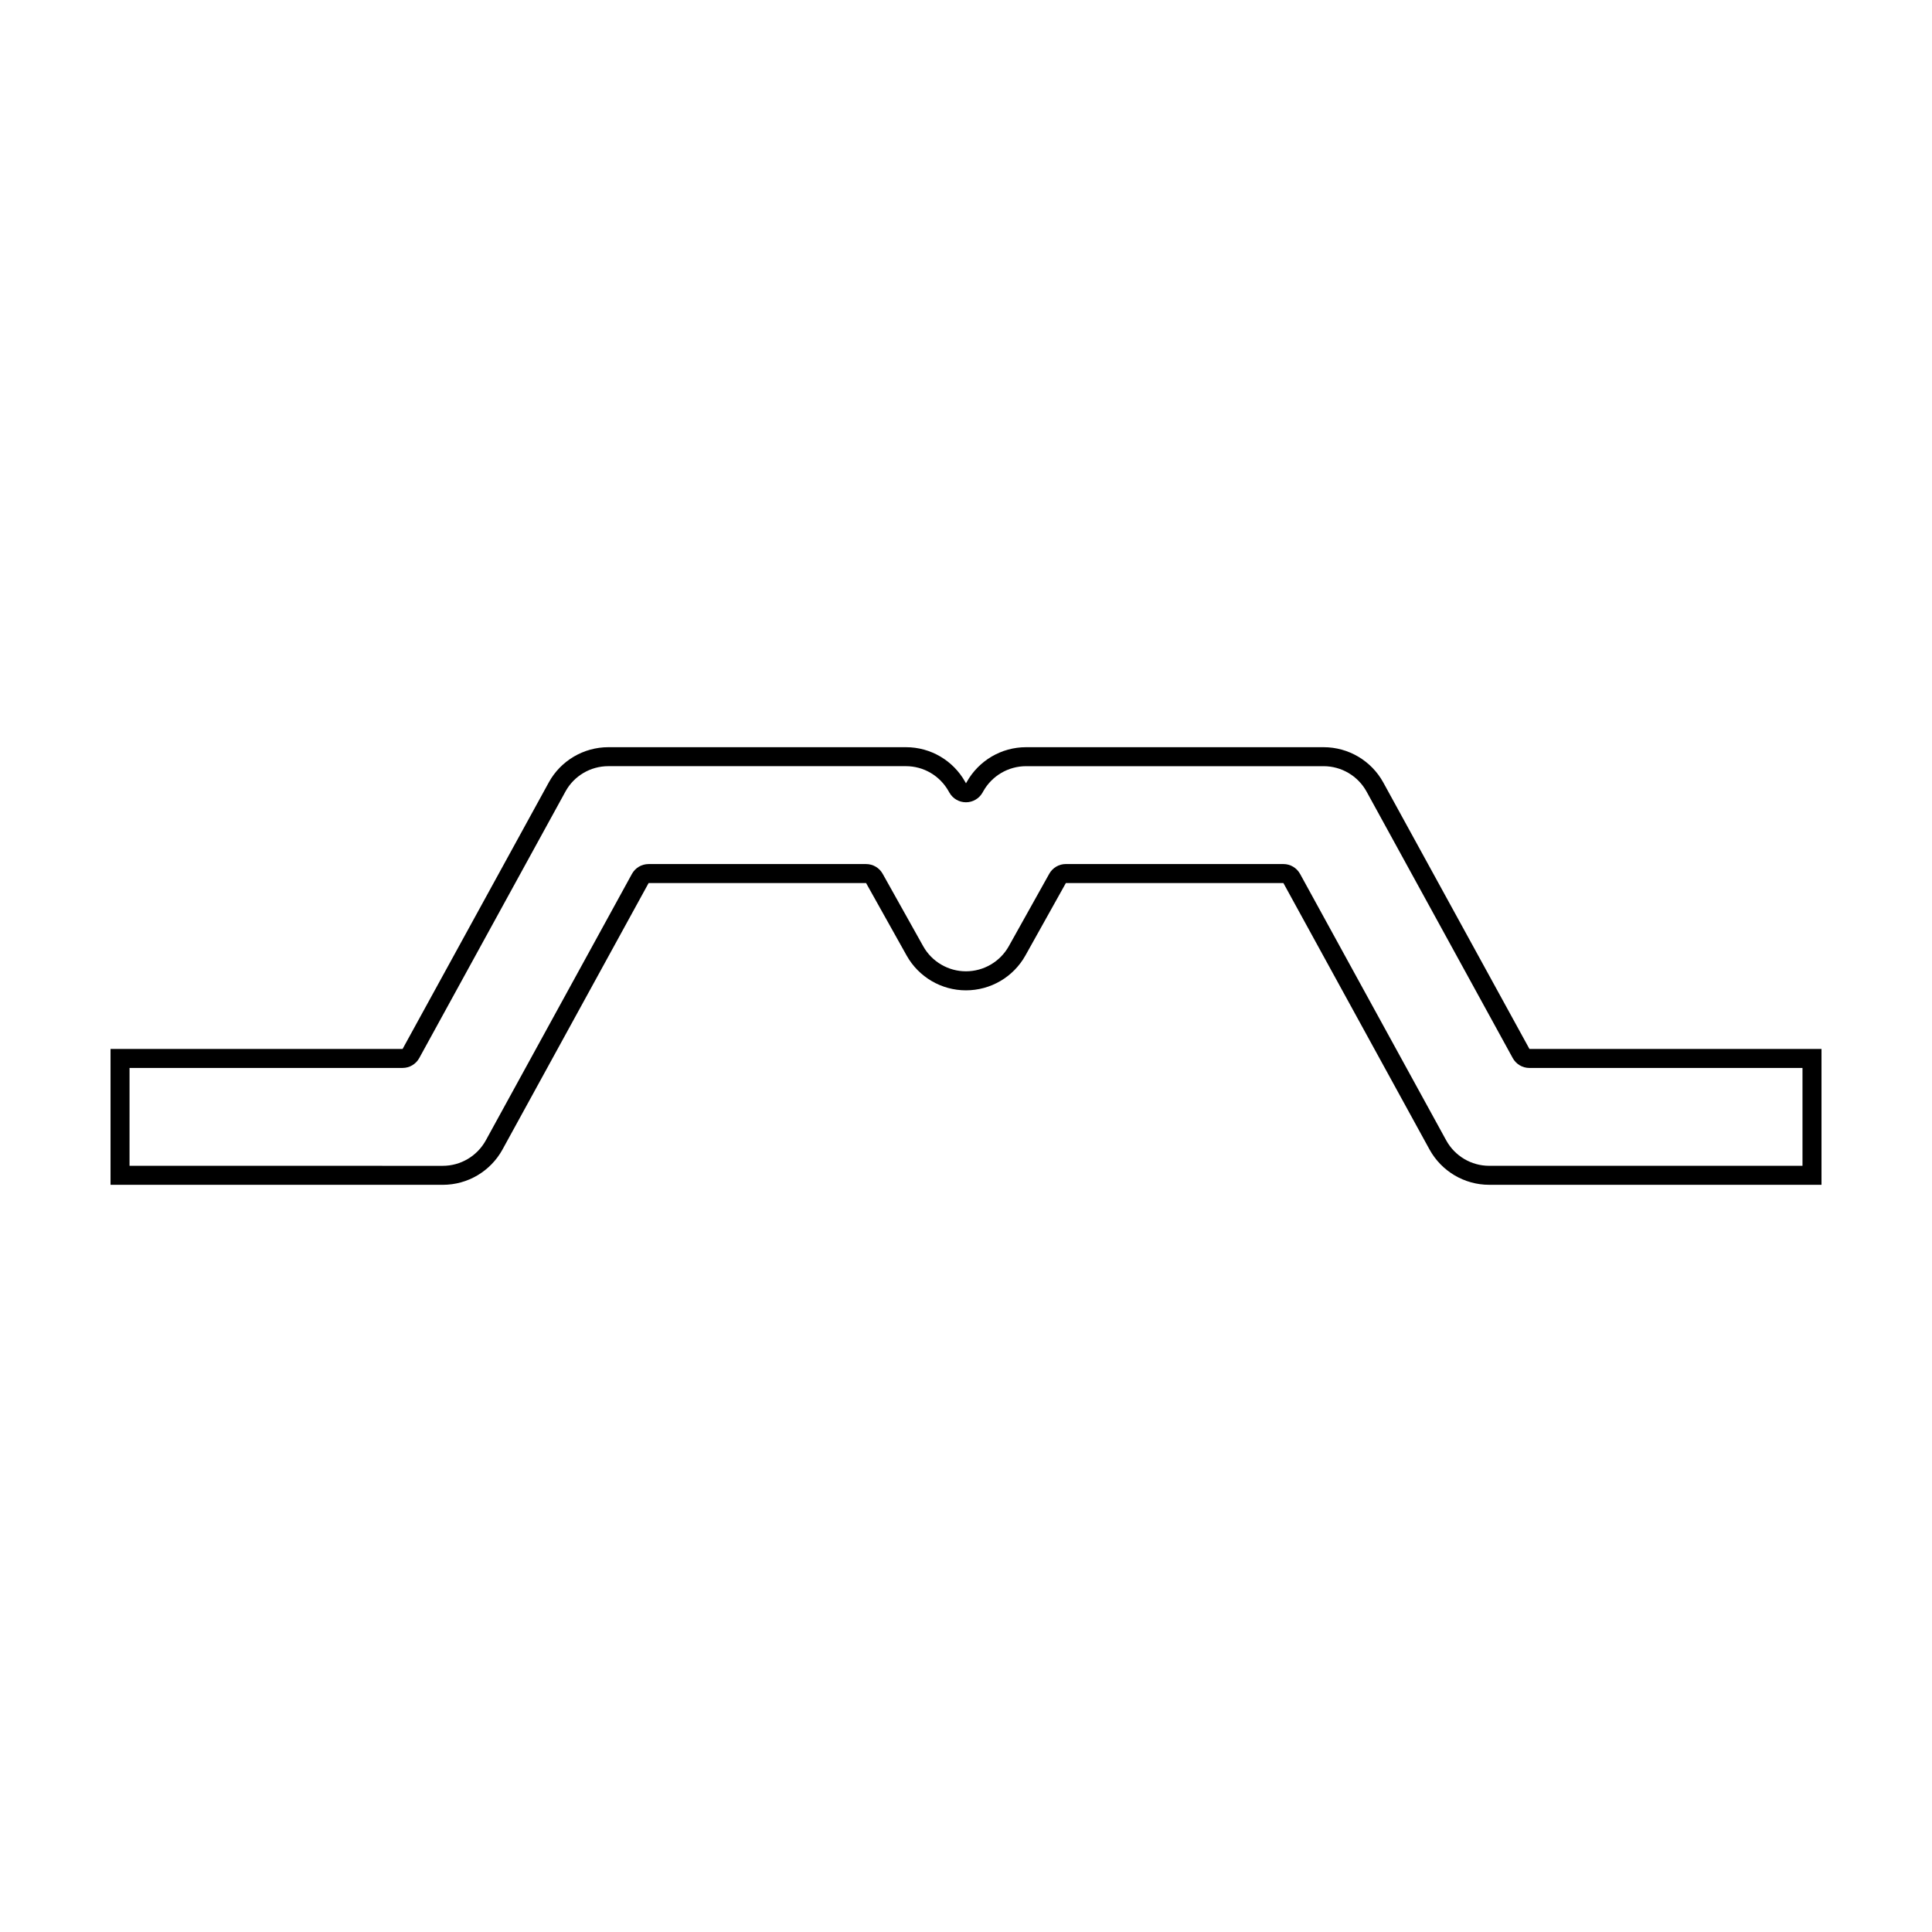 <?xml version="1.0" encoding="UTF-8"?>
<!-- Uploaded to: SVG Repo, www.svgrepo.com, Generator: SVG Repo Mixer Tools -->
<svg fill="#000000" width="800px" height="800px" version="1.1" viewBox="144 144 512 512" xmlns="http://www.w3.org/2000/svg">
 <path d="m277.16 448.64 38.727-70.617h57.637l10.75 19.215c3.195 5.699 9.211 9.211 15.707 9.211 6.539 0 12.555-3.512 15.75-9.211l10.73-19.215h57.656l38.727 70.617c3.18 5.762 9.227 9.344 15.793 9.344h88.078v-36.008l-77.398 0.004-38.738-70.625c-3.168-5.758-9.227-9.34-15.801-9.34h-78.863c-6.531 0-12.523 3.527-15.723 9.227l-0.195 0.344-0.195-0.344c-3.18-5.699-9.176-9.227-15.703-9.227h-78.883c-6.559 0-12.637 3.586-15.785 9.34l-38.738 70.625h-77.402v36.008h88.062c6.582 0.004 12.629-3.586 15.809-9.348zm-98.832-21.625h72.363c1.84 0 3.531-1.004 4.418-2.621l38.742-70.629c2.266-4.141 6.621-6.723 11.359-6.723h78.875c4.691 0 9.02 2.543 11.332 6.688l0.195 0.344c0.898 1.57 2.562 2.539 4.375 2.539 1.809 0 3.477-0.969 4.375-2.539l0.215-0.379c2.301-4.102 6.644-6.648 11.332-6.648h78.859c4.734 0 9.098 2.586 11.383 6.727l38.738 70.625c0.887 1.613 2.578 2.621 4.418 2.621l72.371-0.004v25.93l-83.039 0.004c-4.727 0-9.09-2.586-11.375-6.731l-38.727-70.617c-0.887-1.613-2.578-2.621-4.418-2.621l-57.66-0.004c-1.824 0-3.508 0.988-4.398 2.586l-10.727 19.207c-2.293 4.09-6.644 6.637-11.352 6.637-4.684 0-9.023-2.543-11.316-6.629l-10.75-19.215c-0.891-1.594-2.57-2.578-4.398-2.578h-57.637c-1.84 0-3.531 1.004-4.418 2.621l-38.719 70.605c-2.297 4.16-6.664 6.746-11.402 6.746l-83.016-0.008z"/>
</svg>